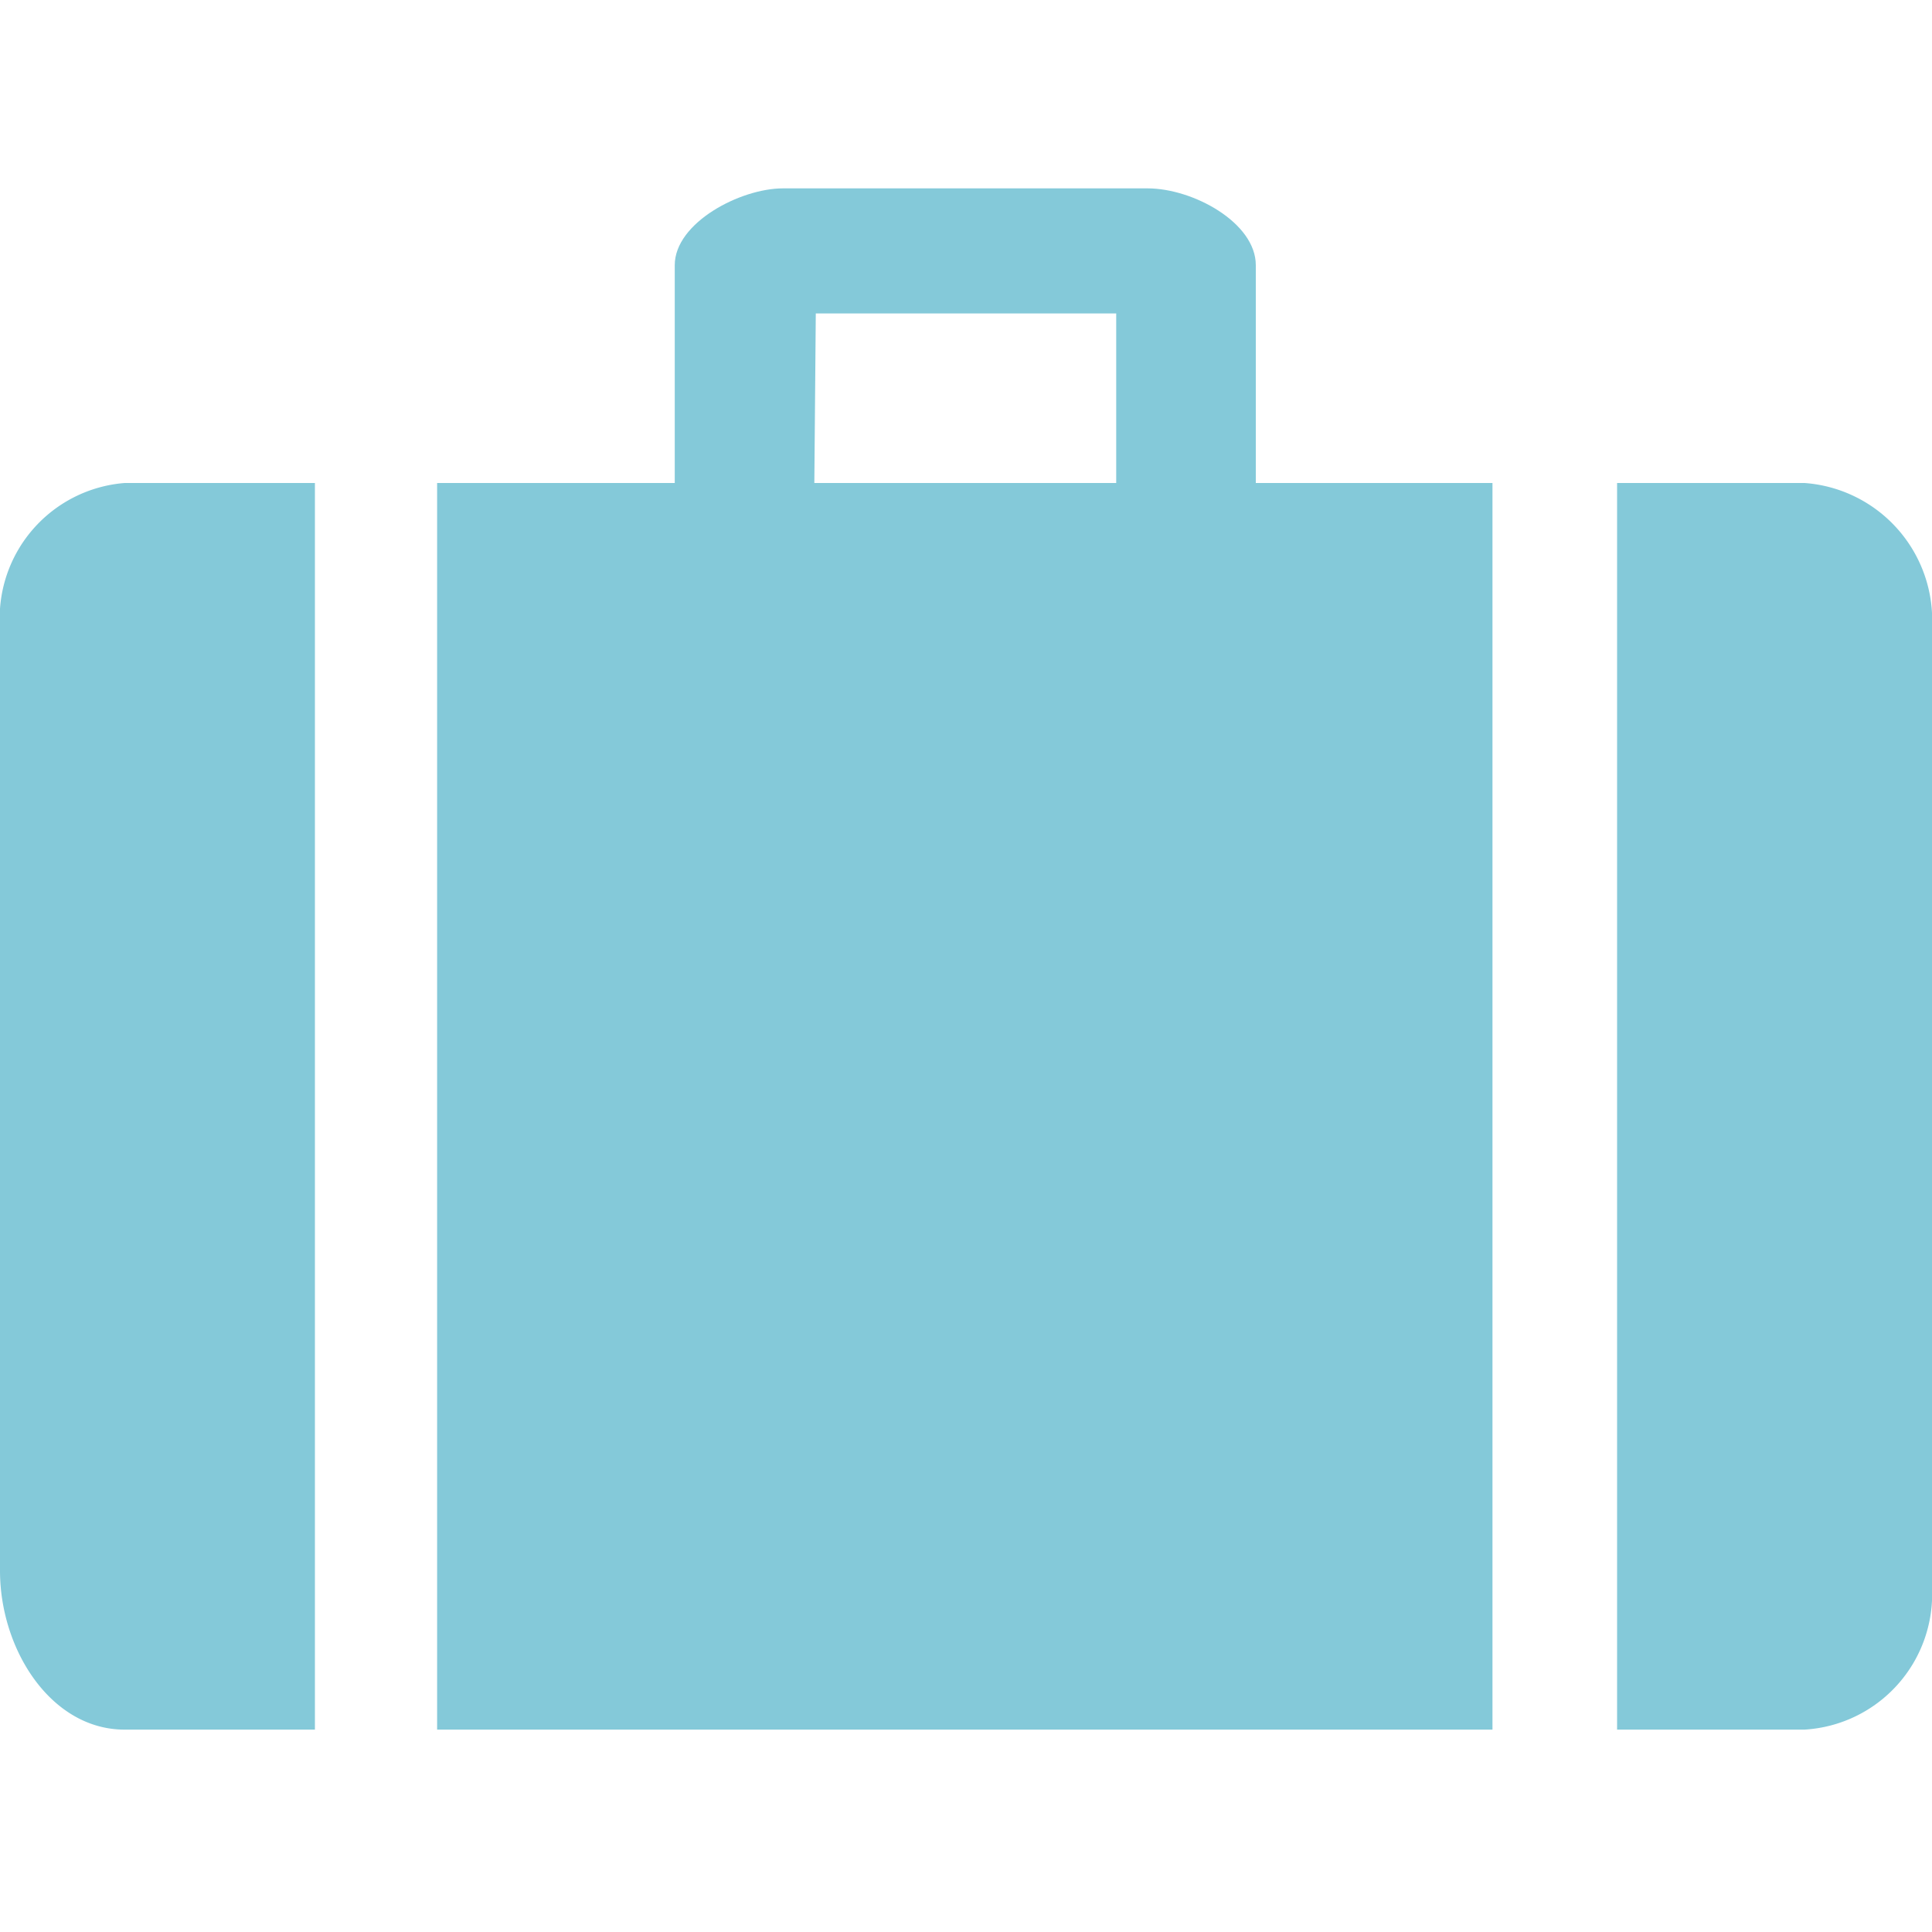 <svg id="Layer_1" data-name="Layer 1" xmlns="http://www.w3.org/2000/svg" width="40" height="40" viewBox="0 0 40 40">
  <defs>
    <style>
      .cls-1 {
        fill: #84c9d9;
      }
    </style>
  </defs>
  <title>Artboard 7</title>
  <g>
    <path class="cls-1" d="M26,5.49c0-.88-1.3-1.59-2.24-1.59H16.21c-.88,0-2.24.71-2.24,1.59V10H9.05V35.81H30.9V10H26Zm-9.11,1h6.22V10H16.86Z"/>
    <path class="cls-1" d="M0,13V32.52c0,1.64,1.06,3.29,2.58,3.29H6.52V10H2.58A2.81,2.81,0,0,0,0,13Z"/>
    <path class="cls-1" d="M37.36,10H33.48V35.81h3.88A2.81,2.81,0,0,0,40,32.87V13A2.85,2.85,0,0,0,37.36,10Z"/>
  </g>
</svg>
